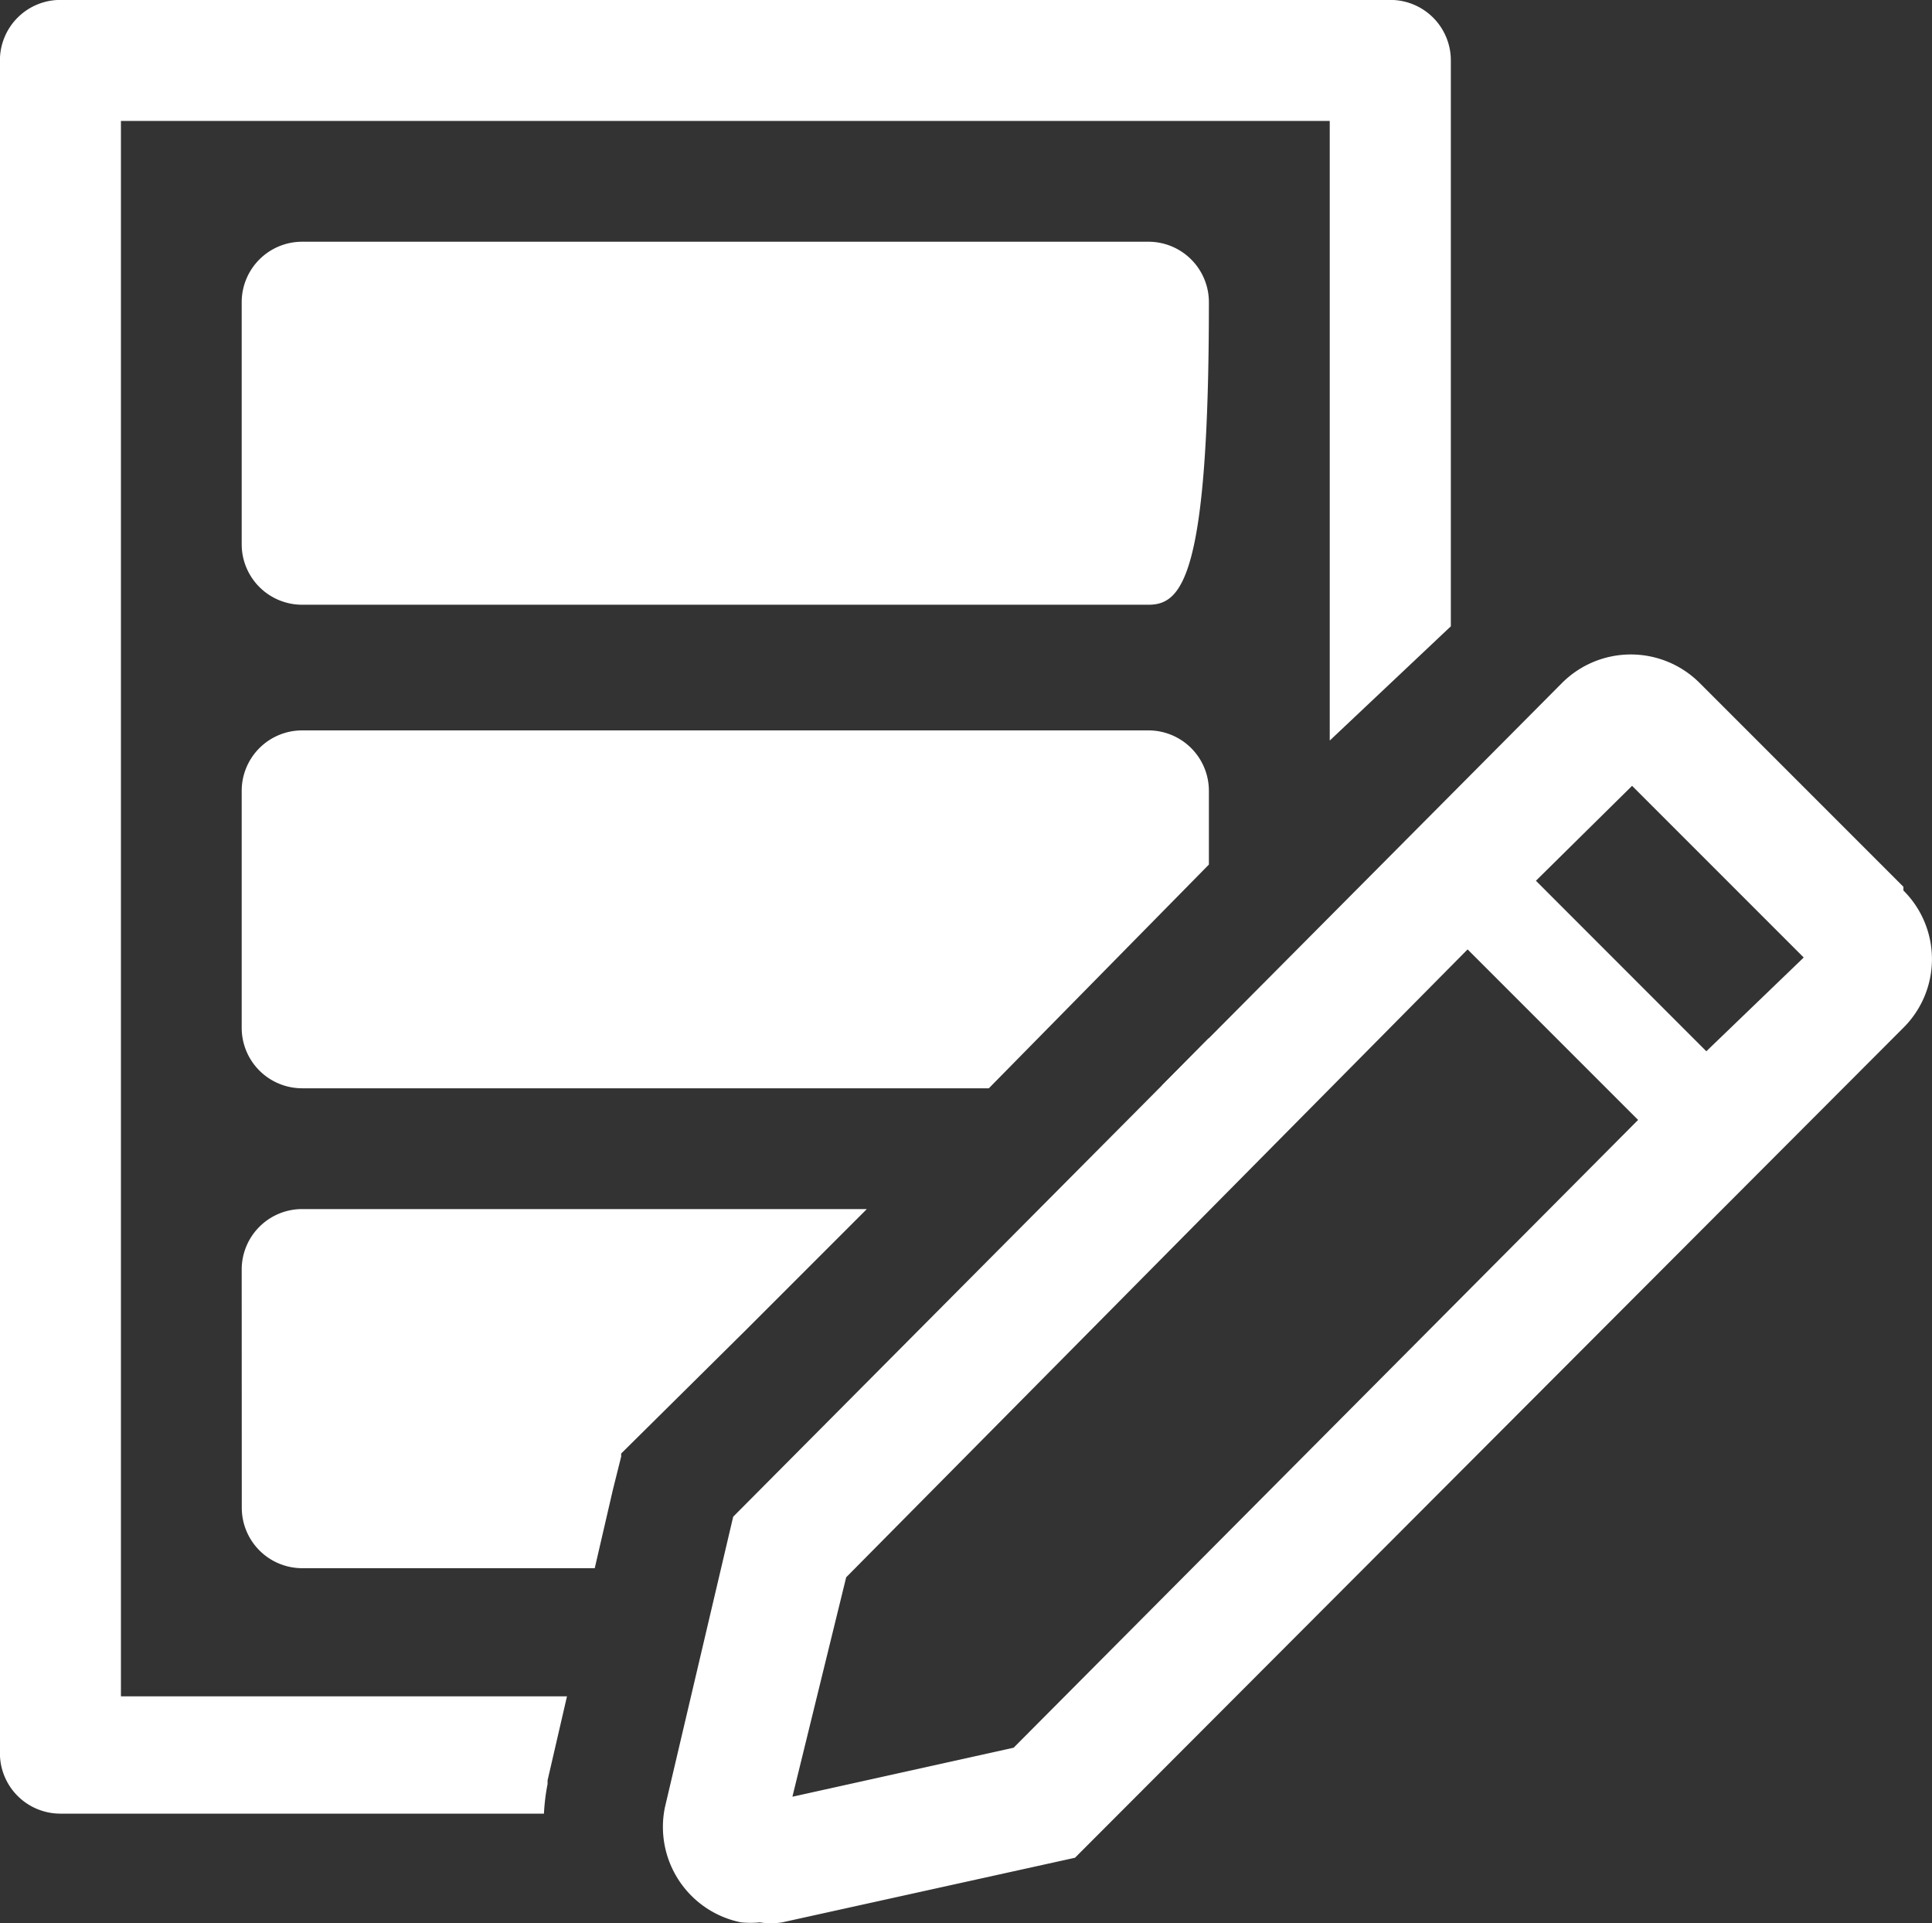 <svg xmlns="http://www.w3.org/2000/svg" width="23.389" height="23.281" viewBox="0 0 23.389 23.281"><rect x="0" y="0" width="23.389" height="23.281" fill="#333333" stroke="none"/><defs><style>.a{fill:#fff;}</style></defs><path class="a" d="M14.683,8.1H4.438a.732.732,0,0,1-.732-.732V4.438a.732.732,0,0,1,.732-.732H14.683a.732.732,0,0,1,.732.732C15.415,7.77,15.087,8.1,14.683,8.1Z" transform="translate(-0.78 -0.78)"/><path class="a" d="M14.683,8.7H4.438a.732.732,0,0,0-.732.732V12.3a.732.732,0,0,0,.732.732h8.313l2.664-2.708V9.43A.732.732,0,0,0,14.683,8.7Zm-.732,2.869Z" transform="translate(-0.78 0.141)"/><path class="a" d="M7.865,22.83v-.044L8.1,21.769H2.7V2.7H17.334v7.5L18.8,8.817V1.967a.732.732,0,0,0-.732-.732H1.967a.732.732,0,0,0-.732.732V22.457a.732.732,0,0,0,.732.732H7.821a2.517,2.517,0,0,1,.044-.359Z" transform="translate(-1.236 -1.236)"/><path class="a" d="M13.68,11.843l-.571.578A.732.732,0,0,0,13.68,11.843Z" transform="translate(0.955 0.721)"/><path class="a" d="M3.707,17.206a.732.732,0,0,0,.732.732H7.98l.22-.951.1-.4v-.037L9.81,15.055l1.464-1.464H4.438a.732.732,0,0,0-.732.732Z" transform="translate(-0.78 1.044)"/><path class="a" d="M23.029,10.736,20.563,8.27a1.178,1.178,0,0,0-1.668,0L8.862,18.361l-.827,3.52a1.178,1.178,0,0,0,.922,1.39,1.134,1.134,0,0,0,.227,0,.842.842,0,0,0,.271,0L13,22.489,23.029,12.442a1.171,1.171,0,0,0,0-1.661ZM12.257,21.157l-2.678.593.651-2.656,7.523-7.6,2.064,2.064Zm8.386-8.43L18.58,10.663l1.164-1.149,2.078,2.078Z" transform="translate(0.014 -0.002)"/></svg>